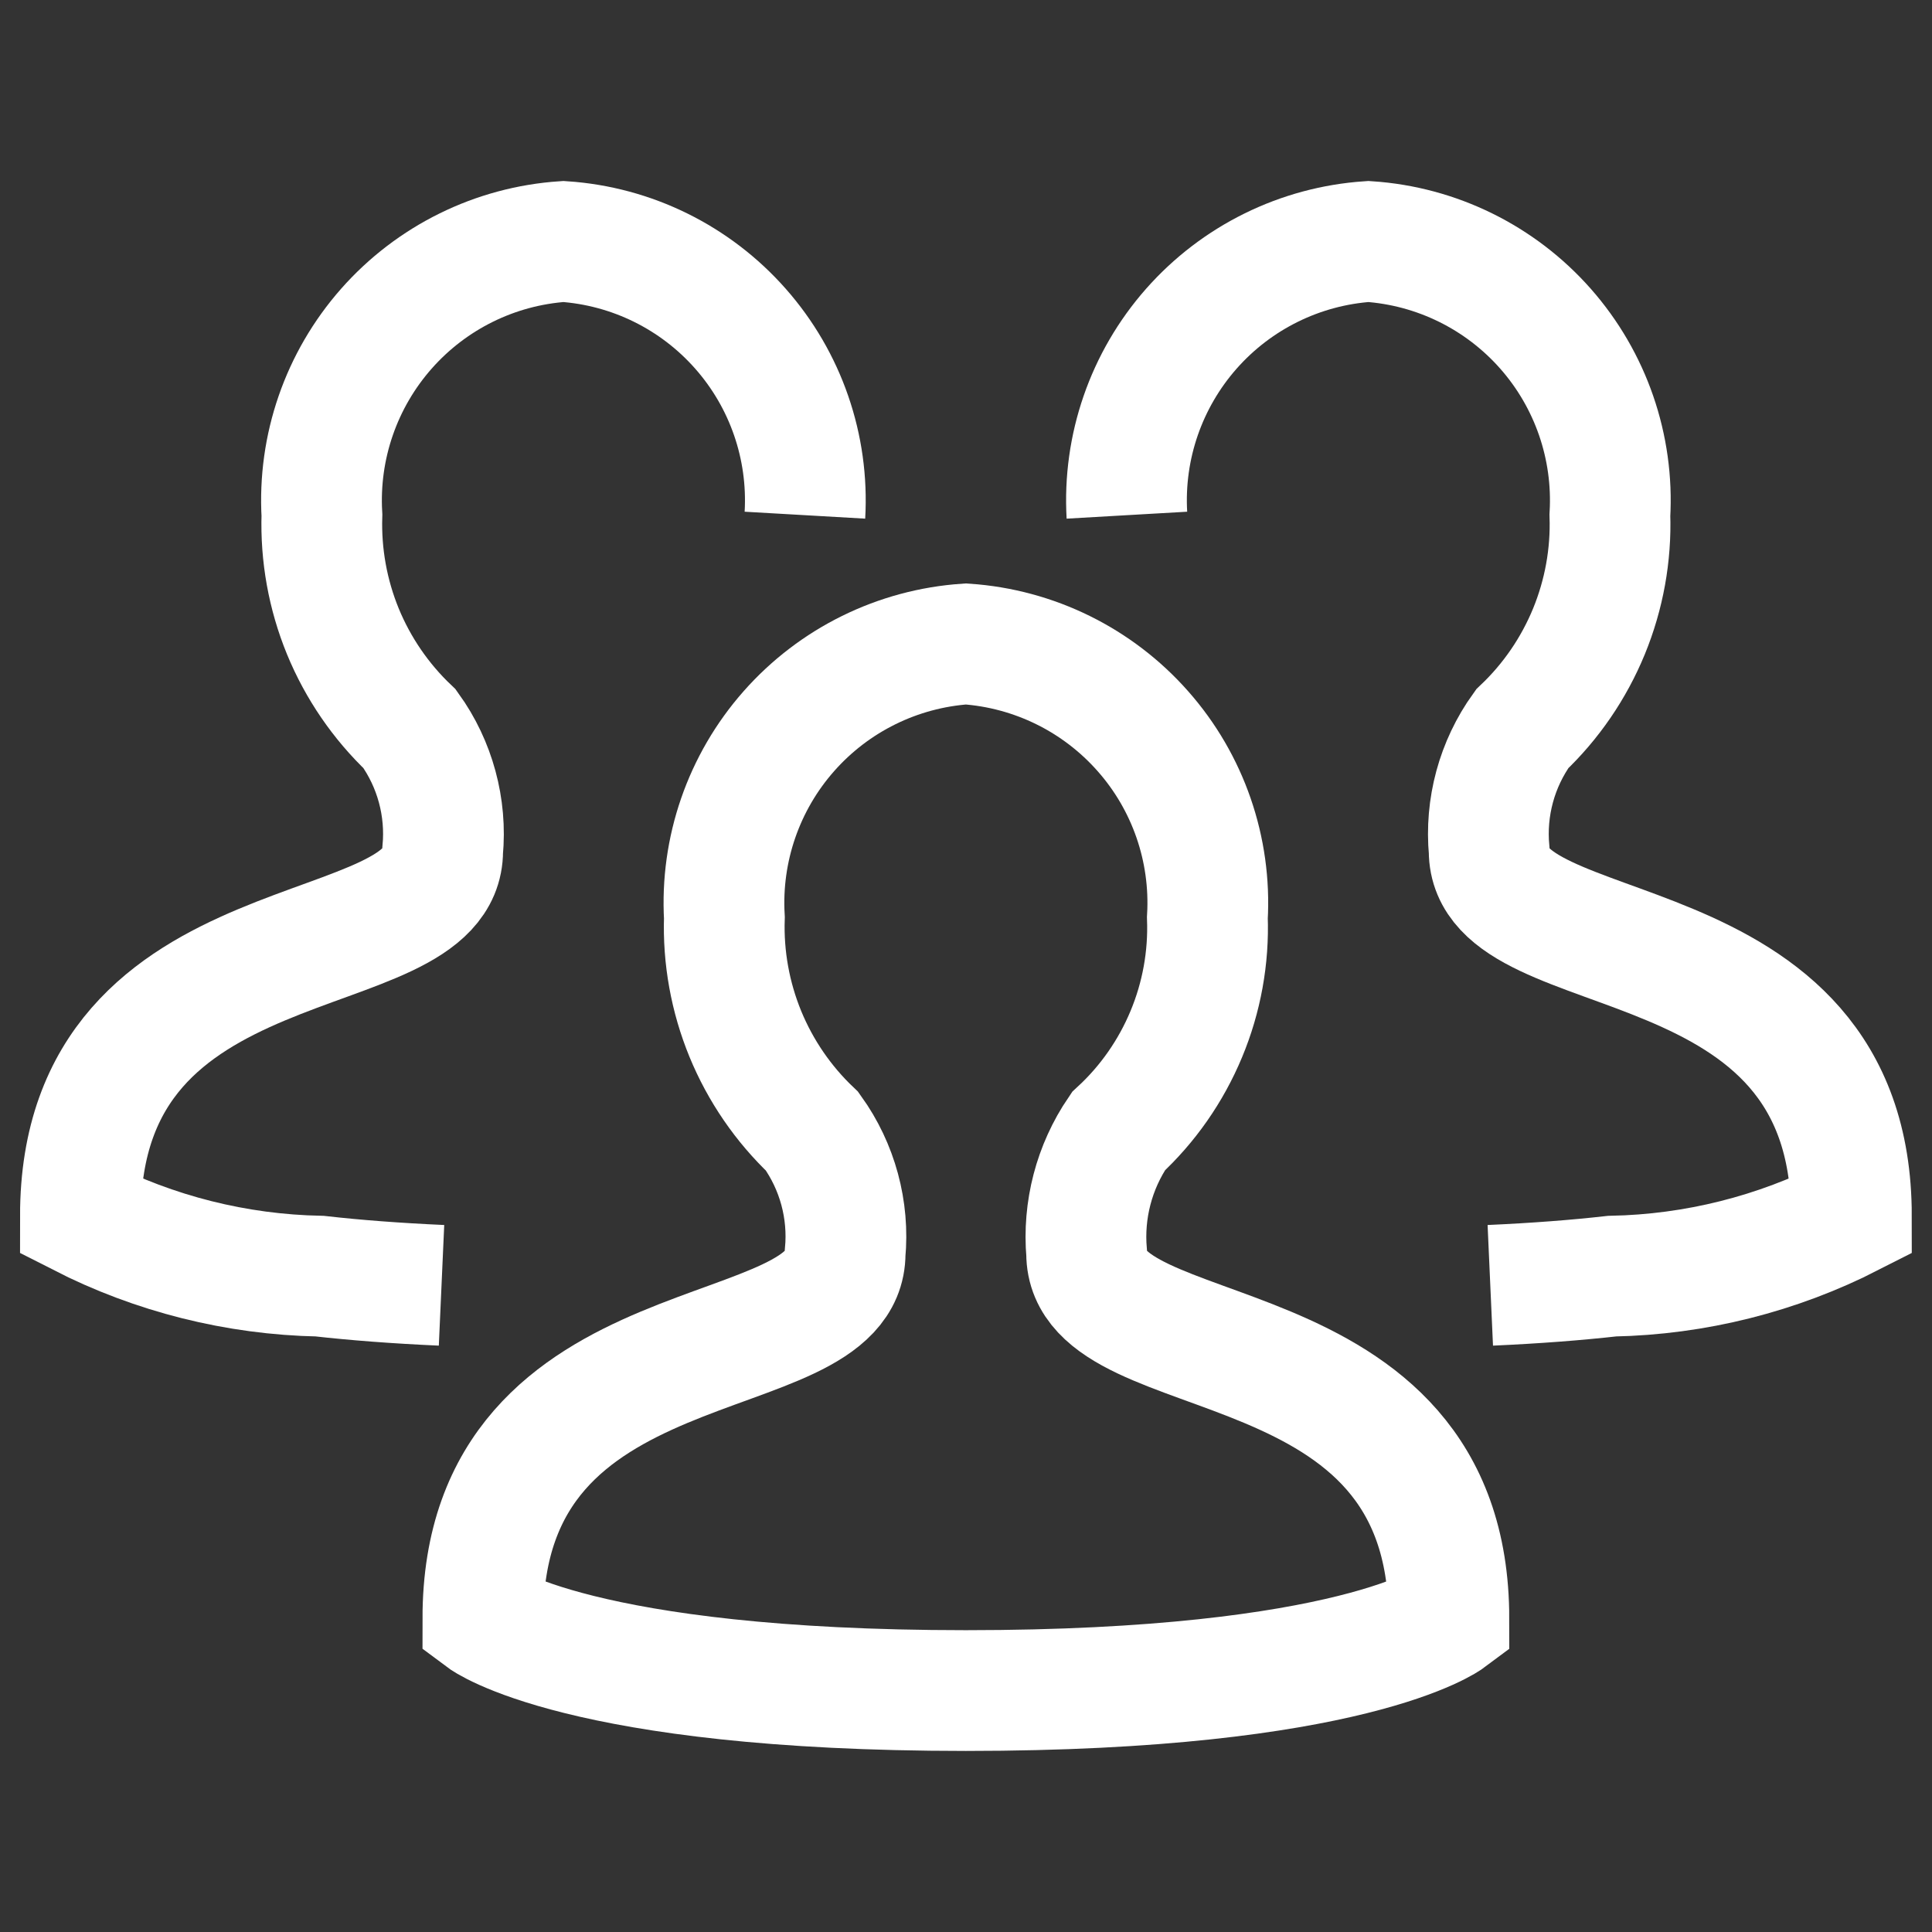 <svg width="32" height="32" viewBox="0 0 32 32" fill="none" xmlns="http://www.w3.org/2000/svg">
<rect x="0" y="0" width="32" height="32" fill="#333333" stroke="none"/>
<g clip-path="url(#clip0_2782_9942)">
<path d="M7.998 26.808C7.998 21.764 13.998 22.773 13.998 20.756C14.065 20.04 13.871 19.323 13.451 18.738C12.973 18.285 12.596 17.735 12.345 17.125C12.095 16.515 11.976 15.859 11.998 15.2C11.933 14.07 12.317 12.959 13.066 12.111C13.815 11.262 14.868 10.743 15.998 10.666C17.128 10.743 18.181 11.262 18.93 12.111C19.68 12.959 20.063 14.07 19.998 15.2C20.022 15.861 19.903 16.519 19.648 17.13C19.394 17.74 19.011 18.289 18.525 18.737C18.122 19.329 17.936 20.042 17.998 20.756C17.998 22.773 23.998 21.765 23.998 26.809C23.998 26.809 22.405 28.001 15.998 28.001C9.591 28.001 7.998 26.808 7.998 26.808Z" stroke="white" stroke-width="2" stroke-miterlimit="10"/>
<path d="M7.313 21.289C6.555 21.255 5.885 21.203 5.297 21.137C3.917 21.11 2.561 20.769 1.332 20.141C1.332 15.097 7.332 16.107 7.332 14.089C7.399 13.373 7.205 12.656 6.785 12.072C6.307 11.618 5.93 11.068 5.679 10.458C5.429 9.848 5.311 9.192 5.332 8.533C5.267 7.403 5.651 6.293 6.4 5.444C7.149 4.595 8.202 4.076 9.332 4C10.462 4.076 11.515 4.595 12.264 5.444C13.014 6.293 13.397 7.403 13.332 8.533" stroke="white" stroke-width="2" stroke-miterlimit="10"/>
<path d="M24.684 21.289C25.443 21.255 26.112 21.203 26.7 21.137C28.08 21.11 29.436 20.769 30.665 20.141C30.665 15.097 24.665 16.107 24.665 14.089C24.598 13.373 24.792 12.656 25.212 12.072C25.691 11.618 26.067 11.068 26.318 10.458C26.568 9.848 26.687 9.192 26.665 8.533C26.73 7.403 26.347 6.293 25.598 5.444C24.849 4.595 23.795 4.076 22.665 4C21.536 4.076 20.482 4.595 19.733 5.444C18.984 6.293 18.6 7.403 18.665 8.533" stroke="white" stroke-width="2" stroke-miterlimit="10"/>
</g>
<defs>
<clipPath id="clip0_2782_9942">
<rect width="32" height="32" fill="white"/>
</clipPath>
</defs>
</svg>
